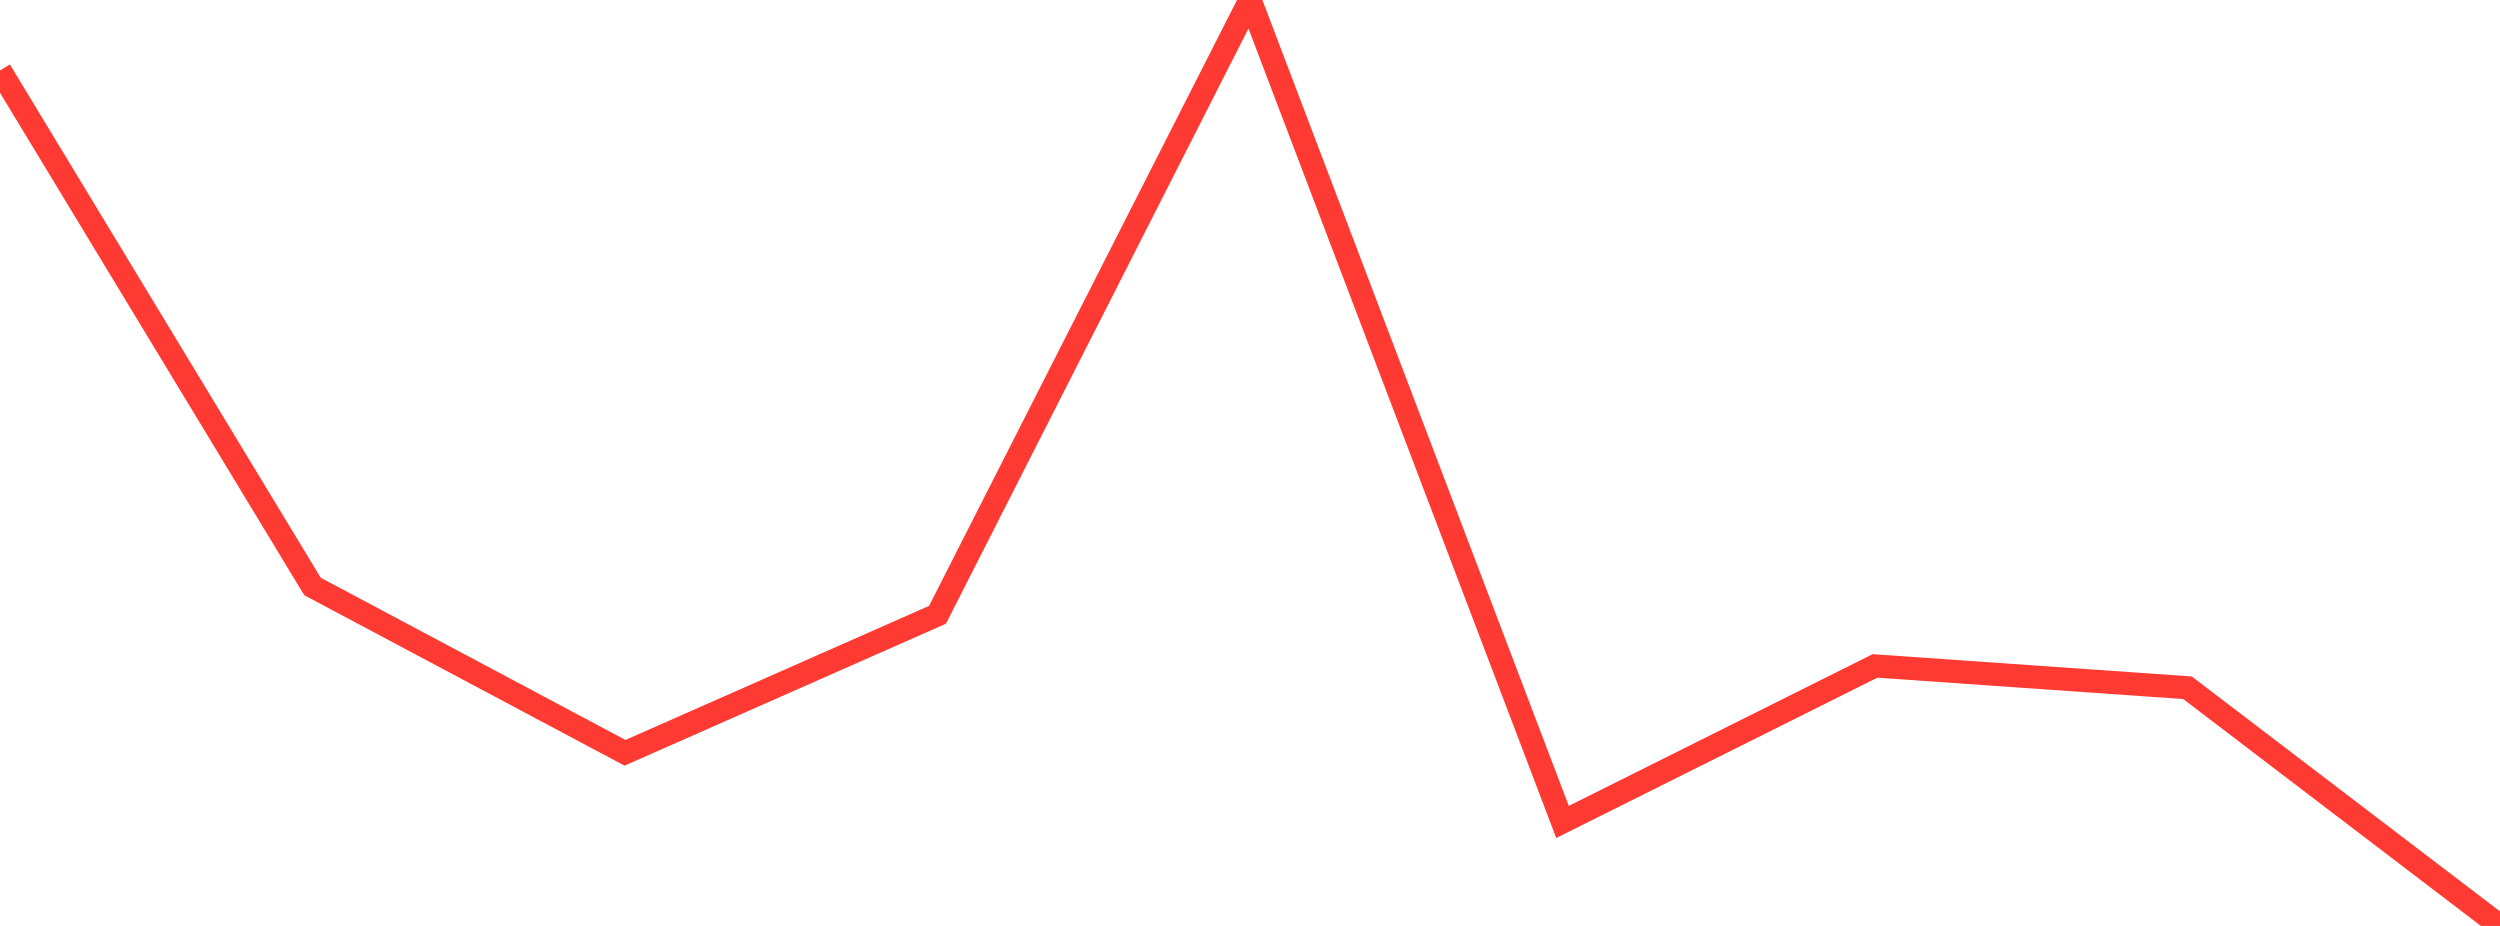 <?xml version="1.0" standalone="no"?>
<!DOCTYPE svg PUBLIC "-//W3C//DTD SVG 1.1//EN" "http://www.w3.org/Graphics/SVG/1.1/DTD/svg11.dtd">

<svg width="135" height="50" viewBox="0 0 135 50" preserveAspectRatio="none" 
  xmlns="http://www.w3.org/2000/svg"
  xmlns:xlink="http://www.w3.org/1999/xlink">


<polyline points="0.0, 3.805 16.875, 31.67 33.75, 40.651 50.625, 33.199 67.5, 0.0 84.375, 44.385 101.25, 35.96 118.125, 37.139 135.0, 50.0" fill="none" stroke="#ff3a33" stroke-width="1.25"/>

</svg>
